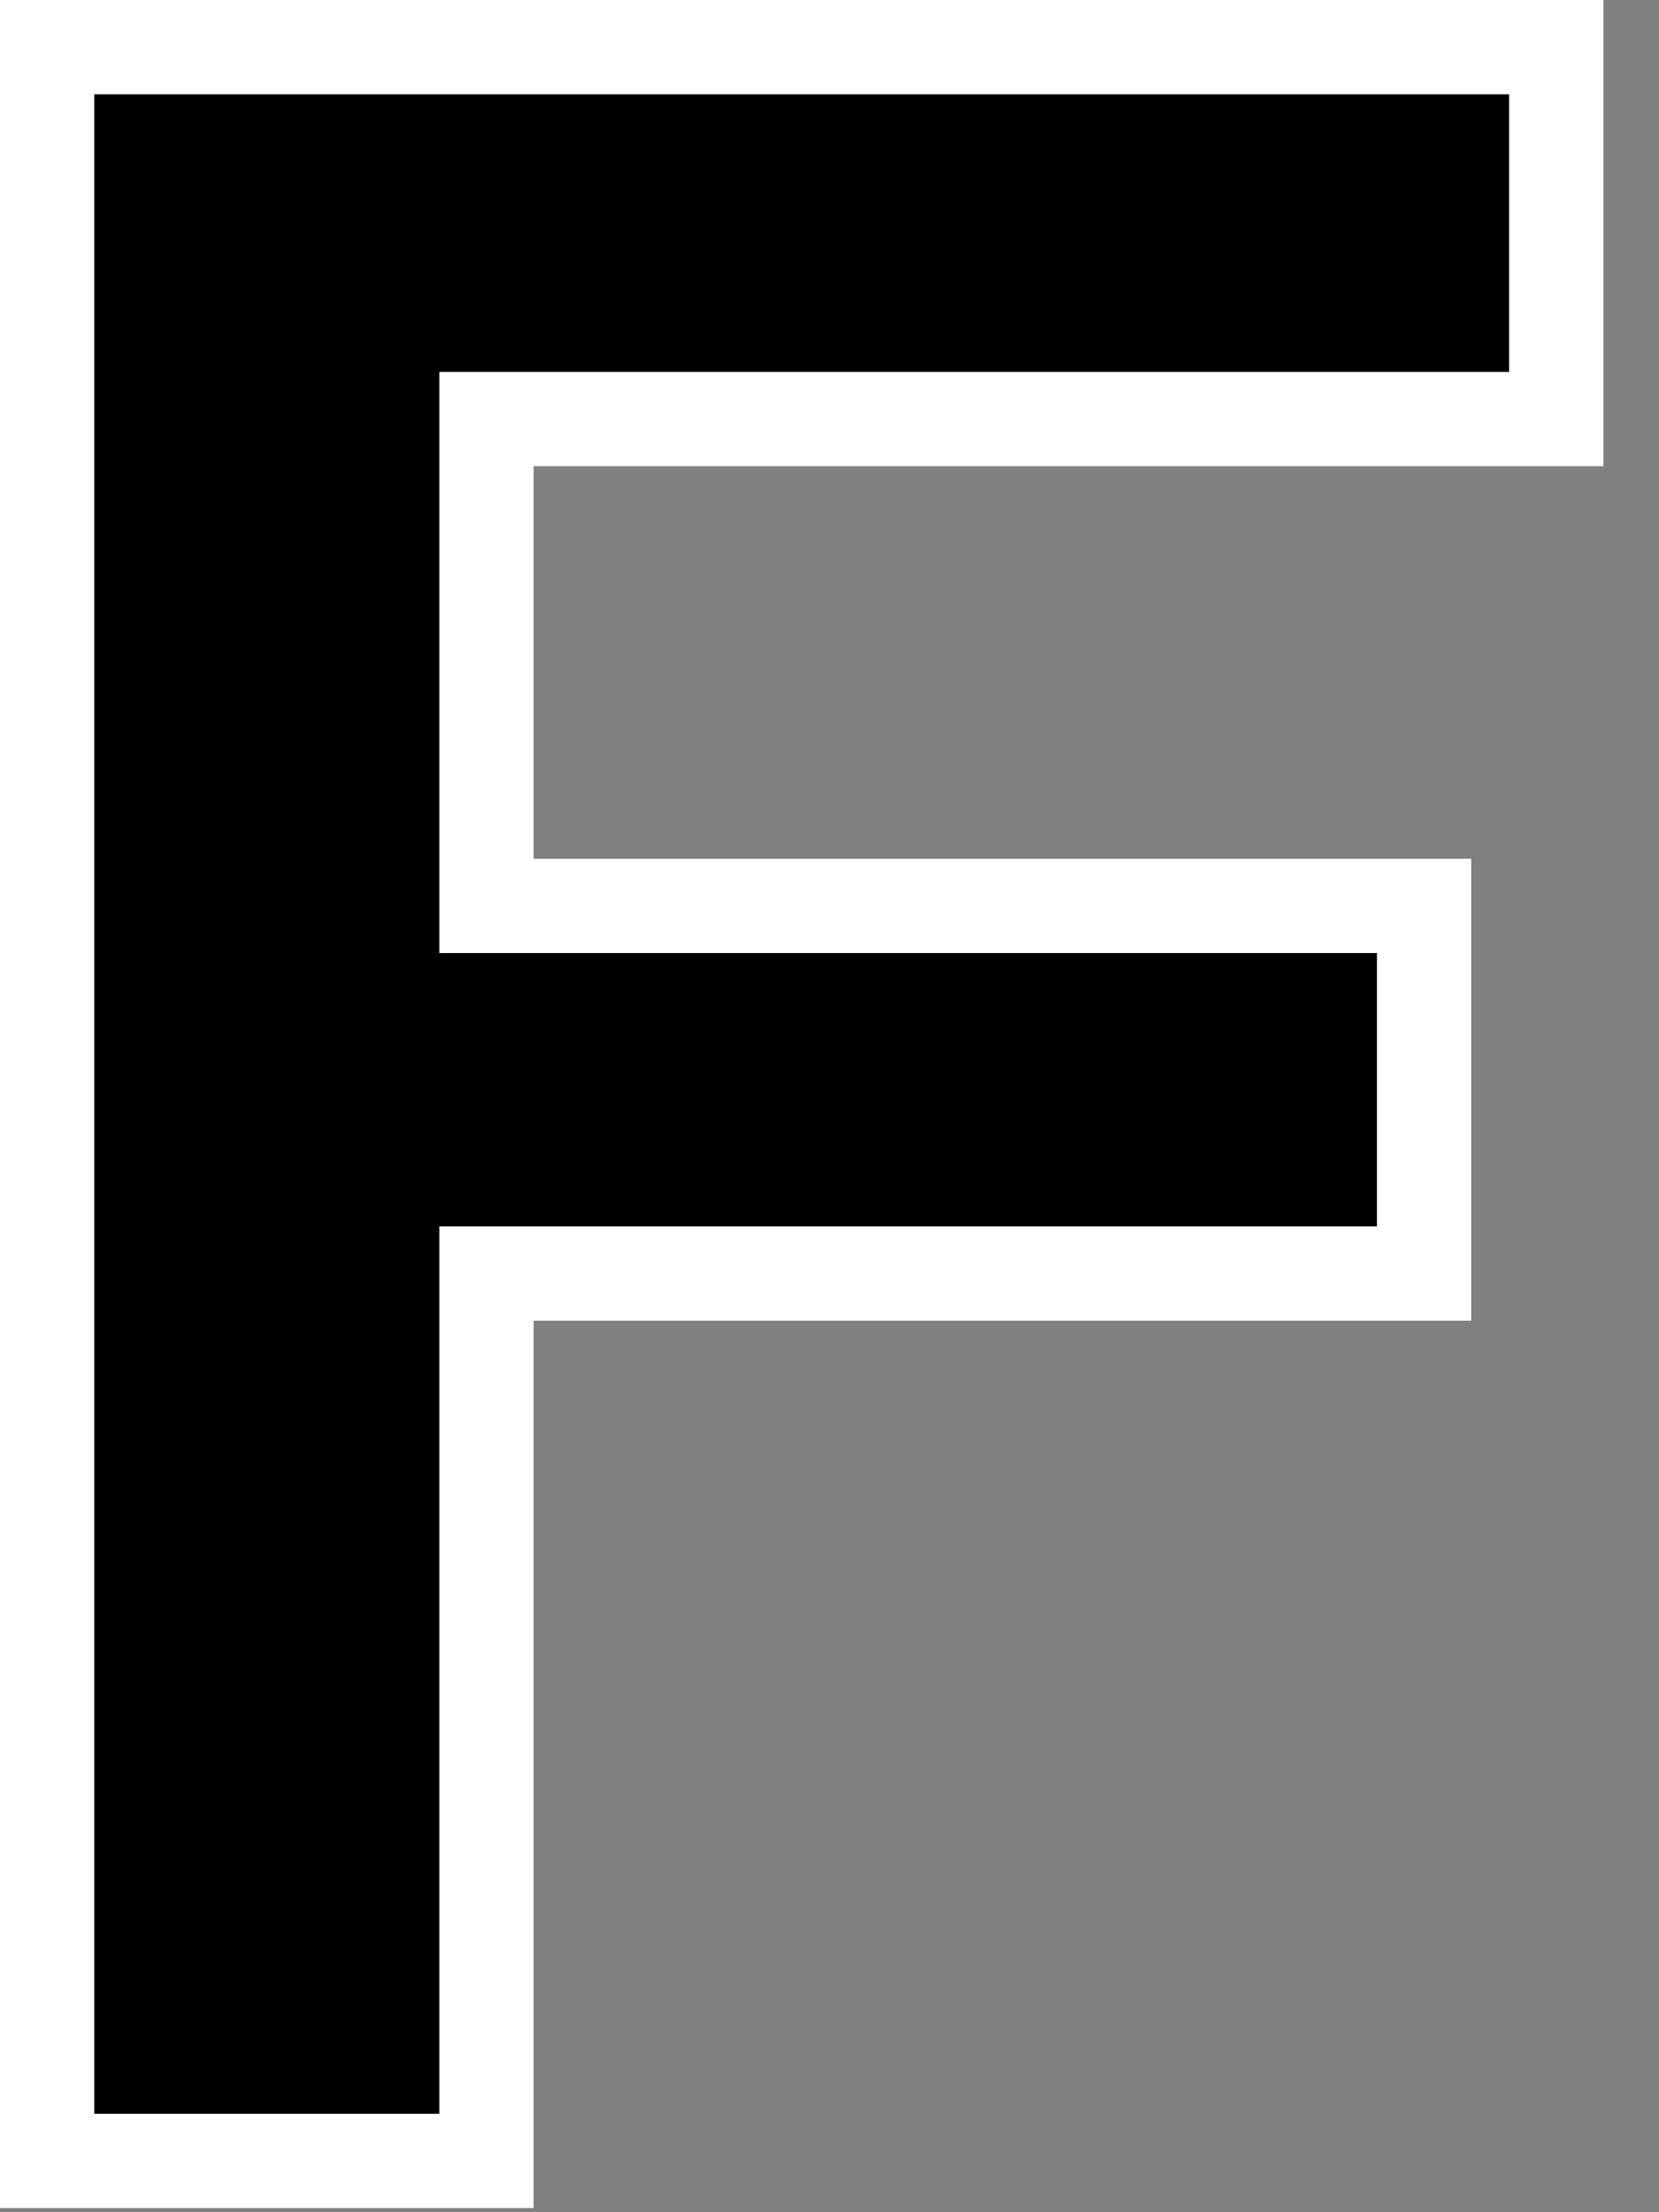 <?xml version="1.0" encoding="UTF-8"?>
<svg width="12px" height="16px" viewBox="0 0 12 16" version="1.1" xmlns="http://www.w3.org/2000/svg" xmlns:xlink="http://www.w3.org/1999/xlink">
    <rect x="0" y="0" width="12" height="16" fill="#808080" stroke="none"/>
    <!-- Generator: Sketch 56.1 (81669) - https://sketch.com -->
    <title>Group 3</title>
    <desc>Created with Sketch.</desc>
    <g id="Page-1" stroke="none" stroke-width="1" fill="none" fill-rule="evenodd">
        <g id="Group-3">
            <polygon id="Fill-1" fill="#000000" points="0.341 0.341 11.257 0.341 11.257 3.031 3.519 3.031 3.519 6.552 10.301 6.552 10.301 9.211 3.519 9.211 3.519 15.629 0.341 15.629"></polygon>
            <path d="M0,2.40601504e-05 L0,15.97 L3.86,15.97 L3.86,9.552 L10.642,9.552 L10.642,6.211 L3.86,6.211 L3.86,3.372 L11.598,3.372 L11.598,2.40601504e-05 L0,2.40601504e-05 Z M0.682,0.682 L10.916,0.682 L10.916,2.69 L3.178,2.69 L3.178,6.893 L9.96,6.893 L9.96,8.87 L3.178,8.87 L3.178,15.288 L0.682,15.288 L0.682,0.682 Z" id="Fill-2" fill="#FFFFFF"></path>
        </g>
    </g>
</svg>